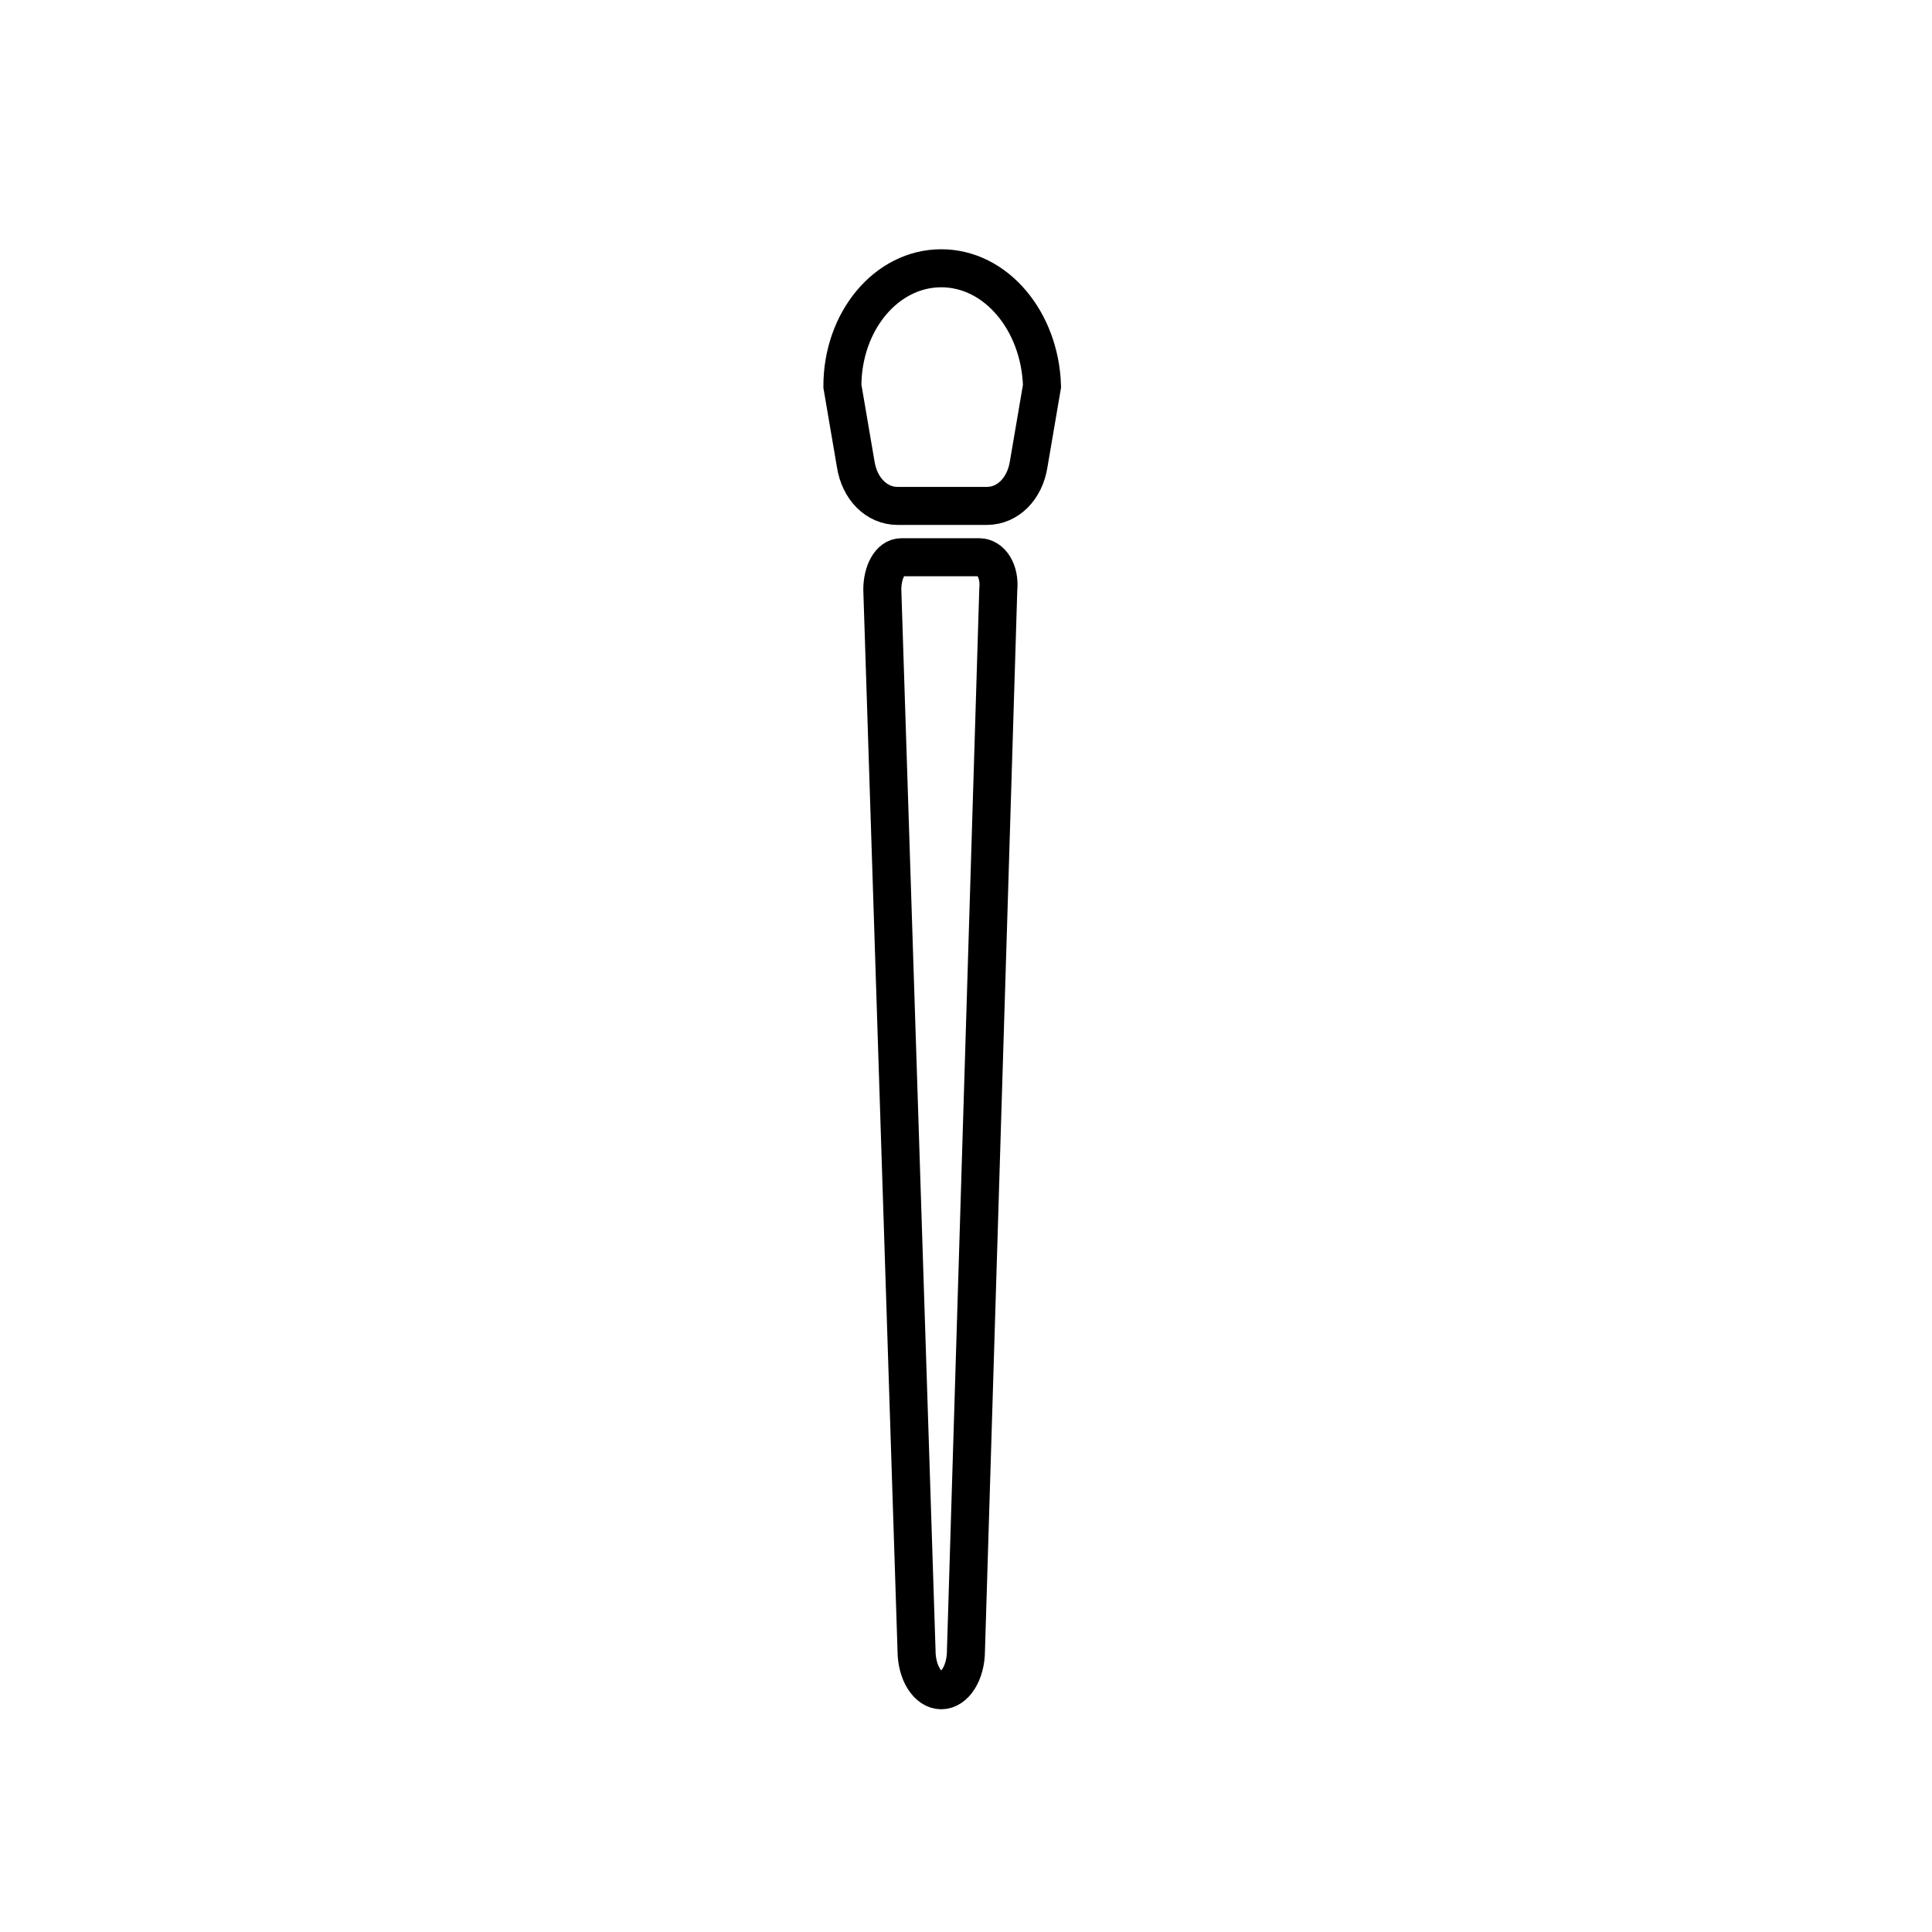 <?xml version="1.0" encoding="UTF-8"?>
<!-- Uploaded to: ICON Repo, www.iconrepo.com, Generator: ICON Repo Mixer Tools -->
<svg width="800px" height="800px" version="1.1" viewBox="144 144 512 512" xmlns="http://www.w3.org/2000/svg">
 <defs>
  <clipPath id="b">
   <path d="m235 149h317v502.9h-317z"/>
  </clipPath>
  <clipPath id="a">
   <path d="m224 148.09h339v272.91h-339z"/>
  </clipPath>
 </defs>
 <g>
  <g clip-path="url(#b)">
   <path transform="matrix(5.038 0 0 5.038 148.09 148.09)" d="m50.7 28.5h-4.1c-0.6 0-1 0.8-1 1.7l1.8 55.8c0 1.2 0.6 2.1 1.3 2.1 0.7 0 1.3-0.9 1.3-2.1l1.7-55.8c0.099-1-0.401-1.7-1.001-1.7z" fill="none" stroke="#000000" stroke-miterlimit="10" stroke-width="2"/>
  </g>
  <g clip-path="url(#a)">
   <path transform="matrix(5.038 0 0 5.038 148.09 148.09)" d="m48.7 13.3c-2.9 0-5.2 2.8-5.2 6.2l0.7 4.1c0.2 1.3 1.1 2.2 2.2 2.2h4.7c1.1 0 2-0.9 2.2-2.2l0.7-4.1c-0.099-3.4-2.4-6.2-5.3-6.2z" fill="none" stroke="#000000" stroke-miterlimit="10" stroke-width="2"/>
  </g>
 </g>
</svg>